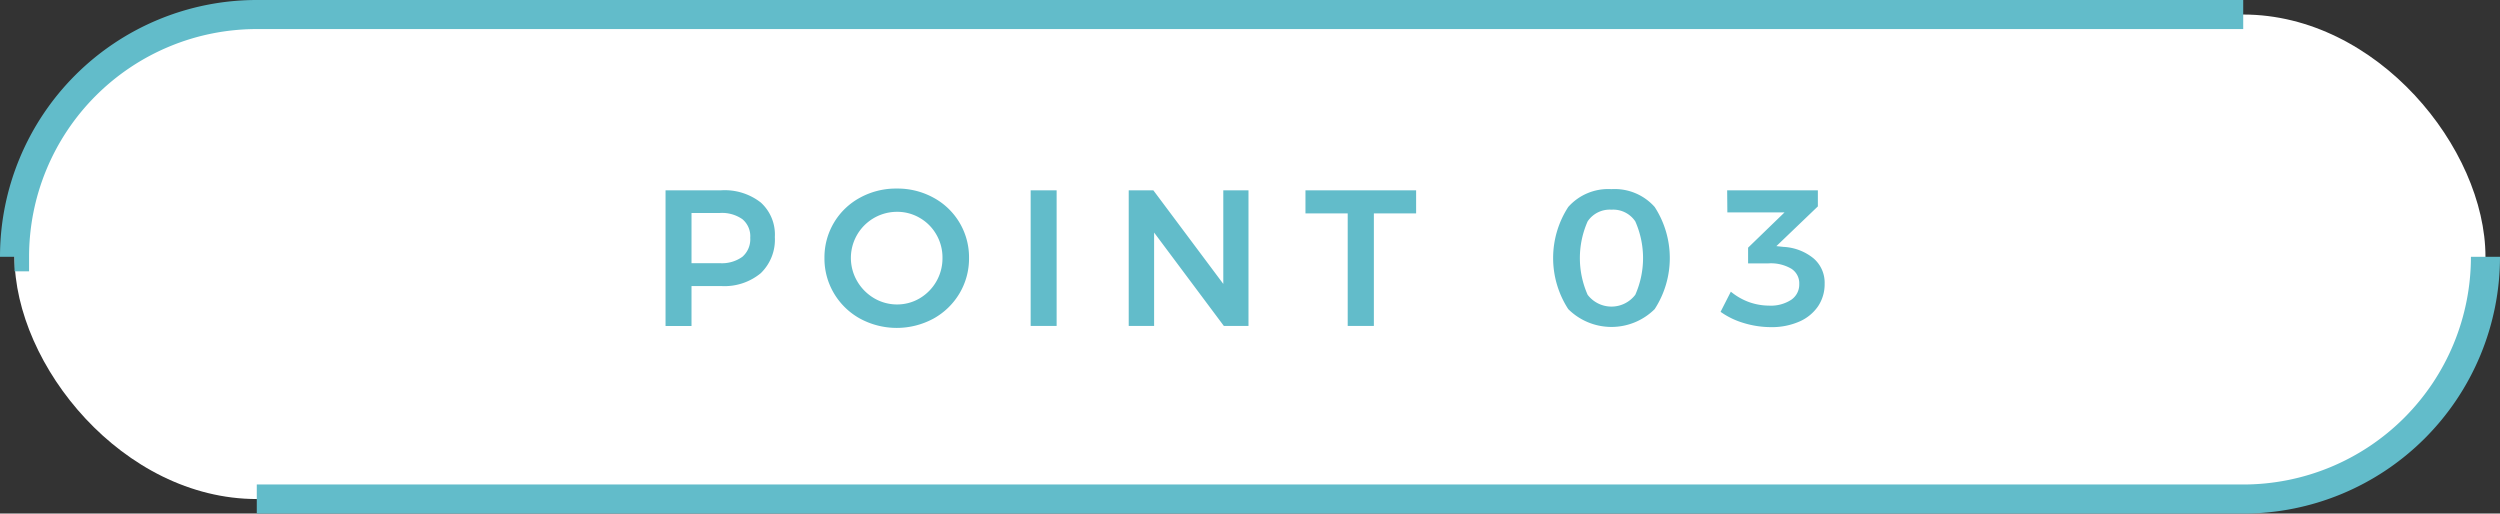 <svg id="img_point_03" xmlns="http://www.w3.org/2000/svg" width="258" height="53" viewBox="0 0 258 53">
  <rect x="0" y="0" width="258" height="53" fill="#333333" stroke="none"/>
  <defs>
    <style>
      .cls-1 {
        fill: #fff;
      }

      .cls-2 {
        fill: #62bcca;
      }

      .cls-2, .cls-3 {
        fill-rule: evenodd;
      }

      .cls-3 {
        fill: none;
        stroke: #62bcca;
        stroke-width: 3px;
      }
    </style>
  </defs>
  <rect id="角丸長方形_6" data-name="角丸長方形 6" class="cls-1" x="1.5" y="1.5" width="255" height="50" rx="25" ry="25"/>
  <path id="POINT_03" data-name="POINT 03" class="cls-2" d="M320.924,8442.14h-5.74v14h2.68v-4.12h3.06a5.863,5.863,0,0,0,4.09-1.33,4.811,4.811,0,0,0,1.45-3.73,4.453,4.453,0,0,0-1.45-3.56,6.042,6.042,0,0,0-4.09-1.26h0Zm-0.14,7.52h-2.92v-5.18h2.92a3.667,3.667,0,0,1,2.33.64,2.281,2.281,0,0,1,.81,1.92,2.389,2.389,0,0,1-.81,1.96,3.607,3.607,0,0,1-2.33.66h0Zm18.26-7.7a7.7,7.7,0,0,0-3.79.94,6.985,6.985,0,0,0-3.67,6.22,7.016,7.016,0,0,0,.98,3.65,7.122,7.122,0,0,0,2.69,2.61,7.961,7.961,0,0,0,7.58,0,7.129,7.129,0,0,0,2.69-2.61,7.026,7.026,0,0,0,.98-3.65,6.985,6.985,0,0,0-3.67-6.22,7.7,7.7,0,0,0-3.79-.94h0Zm0.04,2.4a4.564,4.564,0,0,1,2.34.63,4.627,4.627,0,0,1,1.71,1.72,4.712,4.712,0,0,1,.63,2.41,4.786,4.786,0,0,1-2.34,4.16,4.573,4.573,0,0,1-2.34.64,4.66,4.66,0,0,1-2.37-.64,4.884,4.884,0,0,1-1.74-1.74,4.758,4.758,0,0,1,4.11-7.18h0Zm13.78,11.78h2.68v-14h-2.68v14Zm19.88-4.34-7.22-9.66h-2.54v14h2.62v-9.64l7.2,9.64h2.54v-14h-2.6v9.66Zm8.479-7.28h4.36v11.62h2.7v-11.62h4.36v-2.38h-11.42v2.38Zm31.58-2.5a5.514,5.514,0,0,0-4.46,1.84,9.682,9.682,0,0,0,0,10.54,6.325,6.325,0,0,0,8.92,0,9.682,9.682,0,0,0,0-10.54,5.514,5.514,0,0,0-4.46-1.84h0Zm0,2.12a2.736,2.736,0,0,1,2.46,1.21,9.354,9.354,0,0,1,0,7.57,3.09,3.09,0,0,1-4.92,0,9.354,9.354,0,0,1,0-7.57,2.736,2.736,0,0,1,2.46-1.21h0Zm17.76,3.84-0.74-.08,4.28-4.1v-1.66h-9.36l0.02,2.28h5.9l-3.76,3.64v1.62h2.12a4.161,4.161,0,0,1,2.34.55,1.781,1.781,0,0,1,.82,1.59,1.9,1.9,0,0,1-.83,1.62,3.845,3.845,0,0,1-2.29.6,6.218,6.218,0,0,1-2.08-.37,6.391,6.391,0,0,1-1.86-1.07l-1.06,2.08a8,8,0,0,0,2.37,1.15,9.679,9.679,0,0,0,2.81.43,7.074,7.074,0,0,0,2.94-.57,4.53,4.53,0,0,0,1.94-1.58,4.091,4.091,0,0,0,.68-2.33,3.3,3.3,0,0,0-1.15-2.62,5.308,5.308,0,0,0-3.09-1.18h0Z" transform="translate(-246.5 -8422.5)"/>
  <path id="角丸長方形_1" data-name="角丸長方形 1" class="cls-3" d="M503,8449a25,25,0,0,1-25,25H273m-25-25a25,25,0,0,1,25-25H478" transform="translate(-246.5 -8422.5)"/>
</svg>
